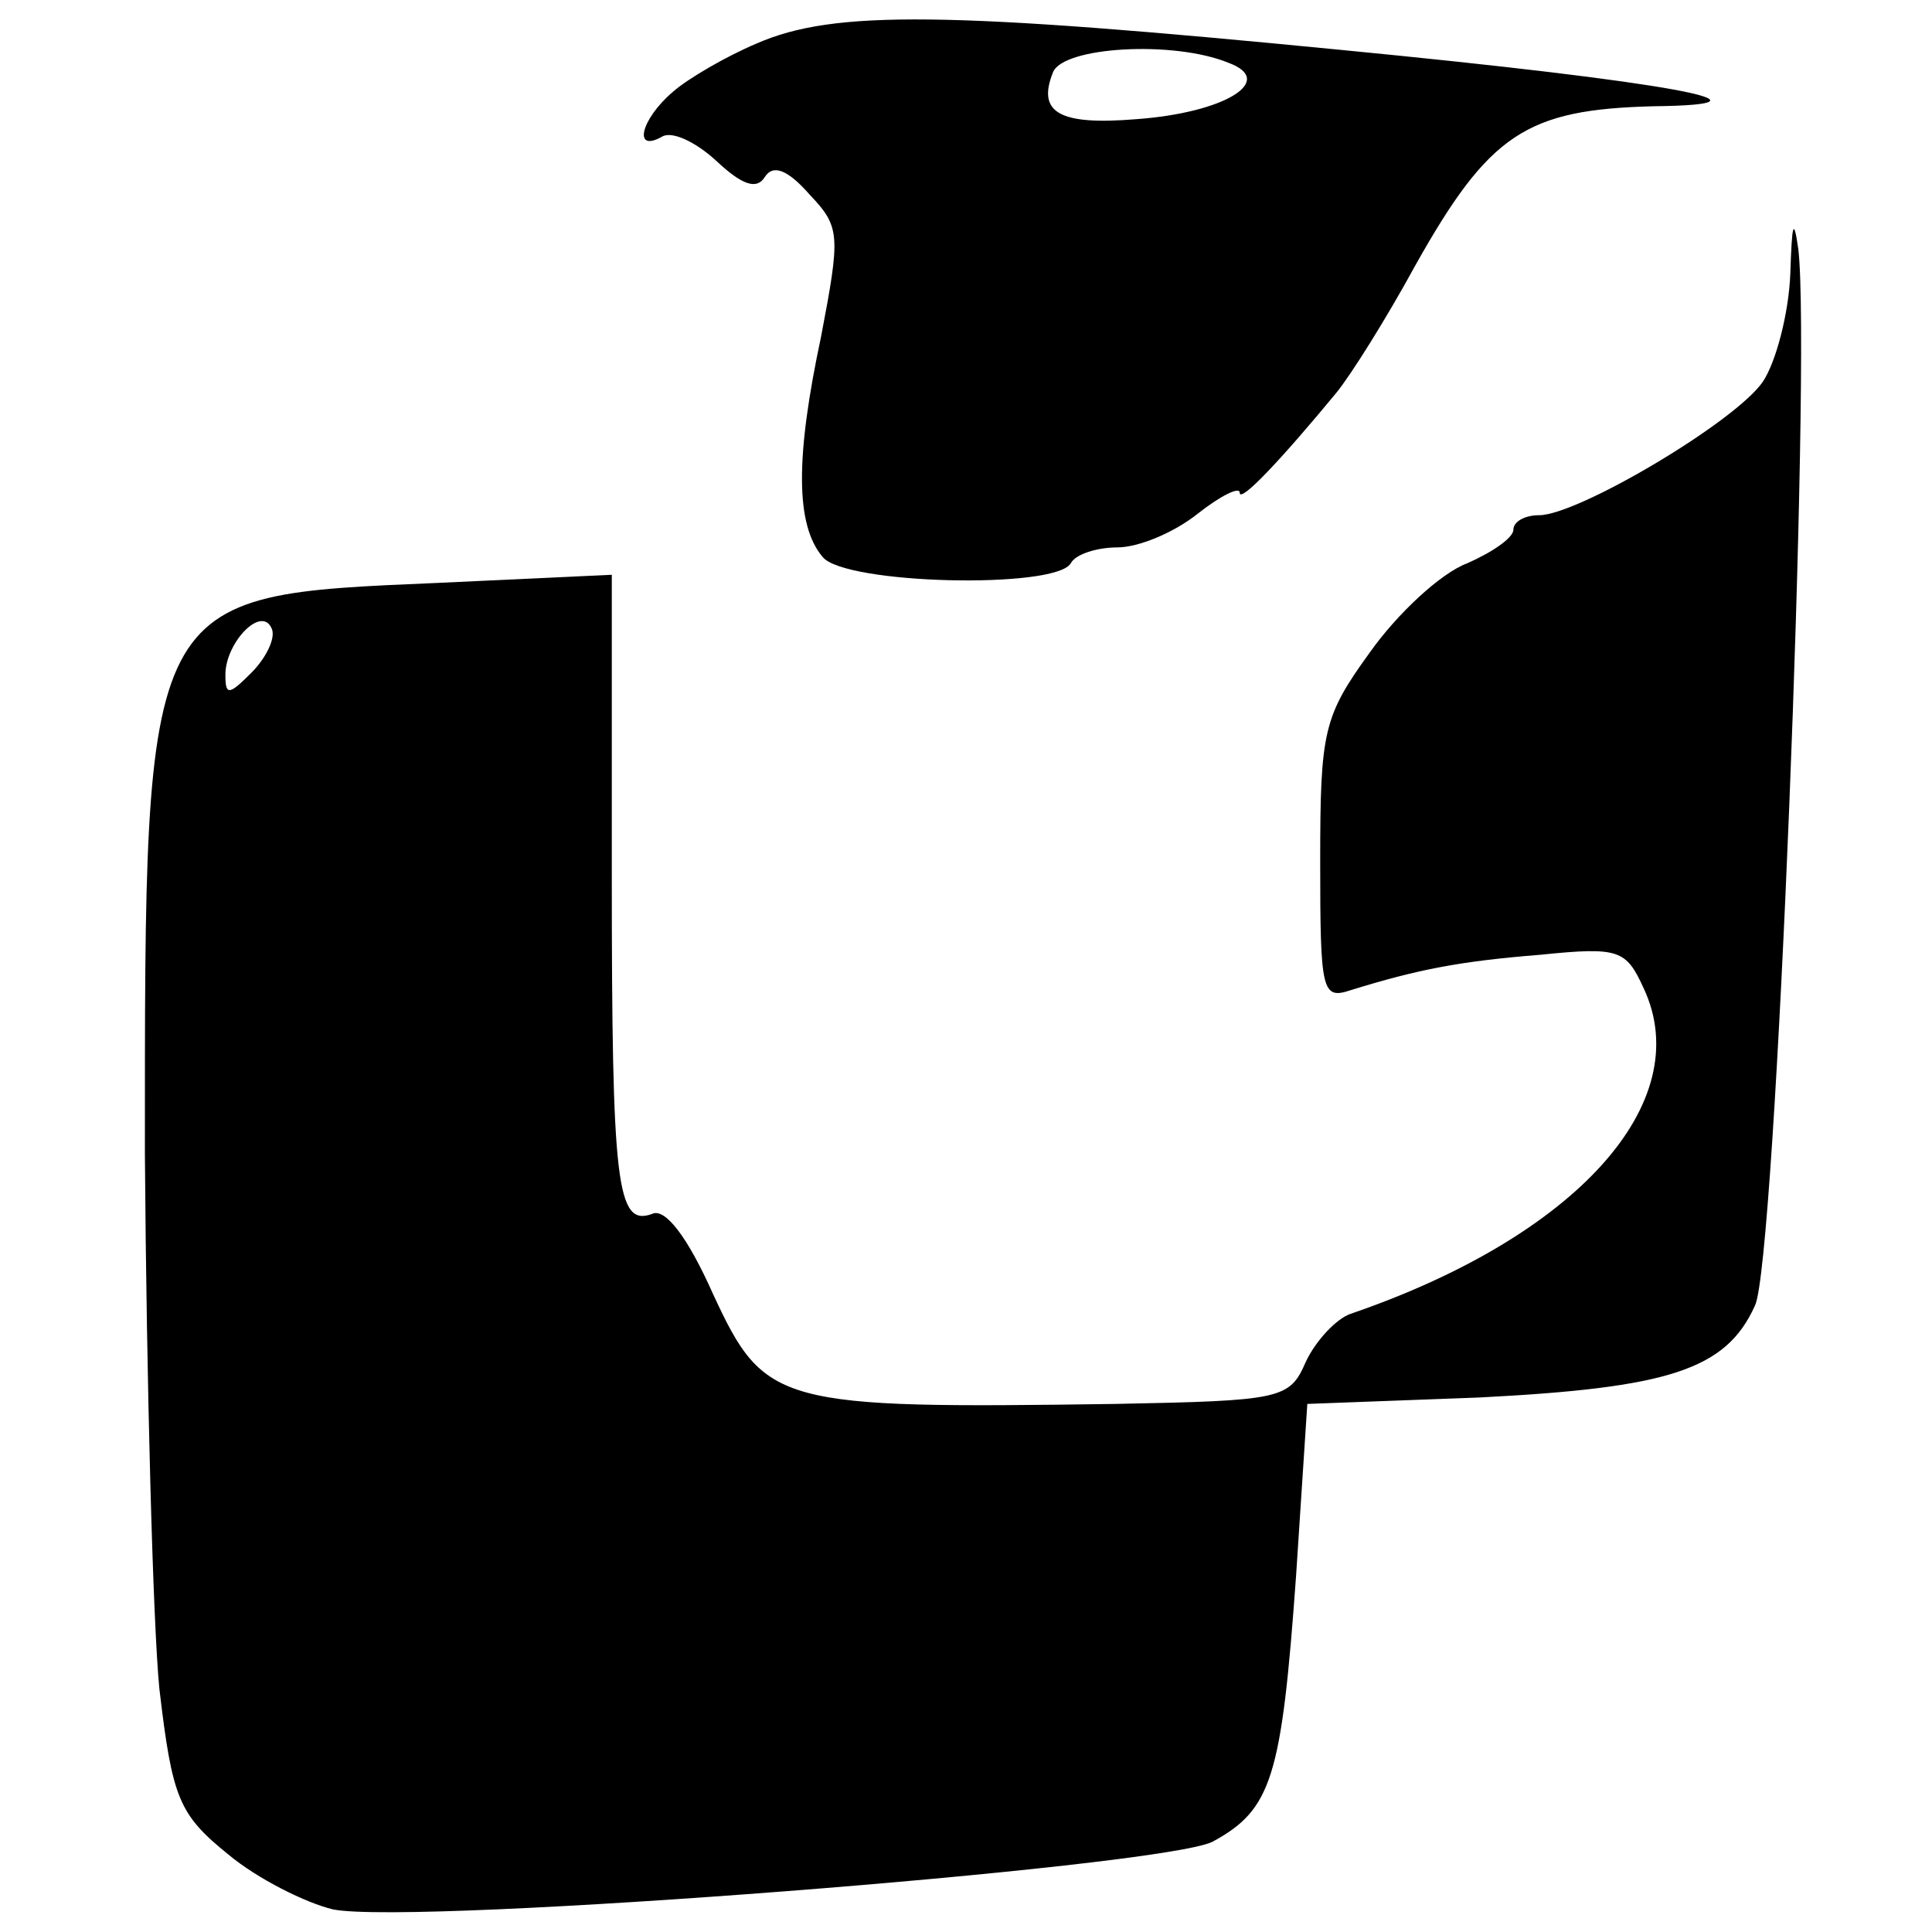 <?xml version="1.0" standalone="no"?>
<!DOCTYPE svg PUBLIC "-//W3C//DTD SVG 20010904//EN"
 "http://www.w3.org/TR/2001/REC-SVG-20010904/DTD/svg10.dtd">
<svg version="1.0" xmlns="http://www.w3.org/2000/svg"
 width="120pt" height="120pt" viewBox="0 0 120 120"
 preserveAspectRatio="xMidYMid meet">

<g transform="translate(0,120) scale(0.1,-0.1)"
fill="#000000" stroke="none">
<path d="M470 1173 c-19 -8 -43 -22 -52 -30 -20 -17 -25 -38 -7 -28 6 4 21 -3
34 -15 16 -15 25 -18 30 -10 5 8 14 5 28 -11 19 -20 19 -25 7 -88 -16 -75 -16
-117 1 -137 14 -17 144 -20 154 -4 3 6 17 10 29 10 13 0 35 9 50 21 14 11 26
17 26 13 0 -7 27 22 60 62 9 11 31 46 49 79 46 82 69 97 148 99 86 1 12 15
-194 35 -245 24 -315 25 -363 4z m293 -12 c30 -11 -2 -31 -57 -35 -48 -4 -62
4 -52 29 6 16 75 20 109 6z"/>
<path d="M1112 1030 c-1 -25 -9 -55 -17 -67 -17 -25 -115 -83 -139 -83 -9 0
-16 -4 -16 -9 0 -5 -13 -14 -29 -21 -16 -6 -43 -31 -60 -55 -29 -40 -31 -49
-31 -130 0 -81 1 -86 19 -80 42 13 68 18 118 22 49 5 53 3 64 -21 33 -71 -42
-154 -182 -202 -9 -3 -22 -17 -28 -30 -10 -23 -15 -24 -118 -26 -210 -3 -218
-1 -250 68 -16 36 -30 54 -38 50 -22 -8 -25 18 -25 211 l0 186 -107 -5 c-185
-8 -183 -4 -183 -355 1 -142 5 -292 9 -332 8 -68 12 -78 43 -103 18 -15 48
-30 65 -34 52 -10 513 26 546 42 37 20 43 40 52 165 l7 107 107 4 c117 6 153
17 171 57 13 25 35 586 27 656 -3 21 -4 16 -5 -15z m-956 -248 c-14 -14 -16
-14 -16 -1 0 20 23 44 29 28 2 -6 -4 -18 -13 -27z"/>
</g>
</svg>
